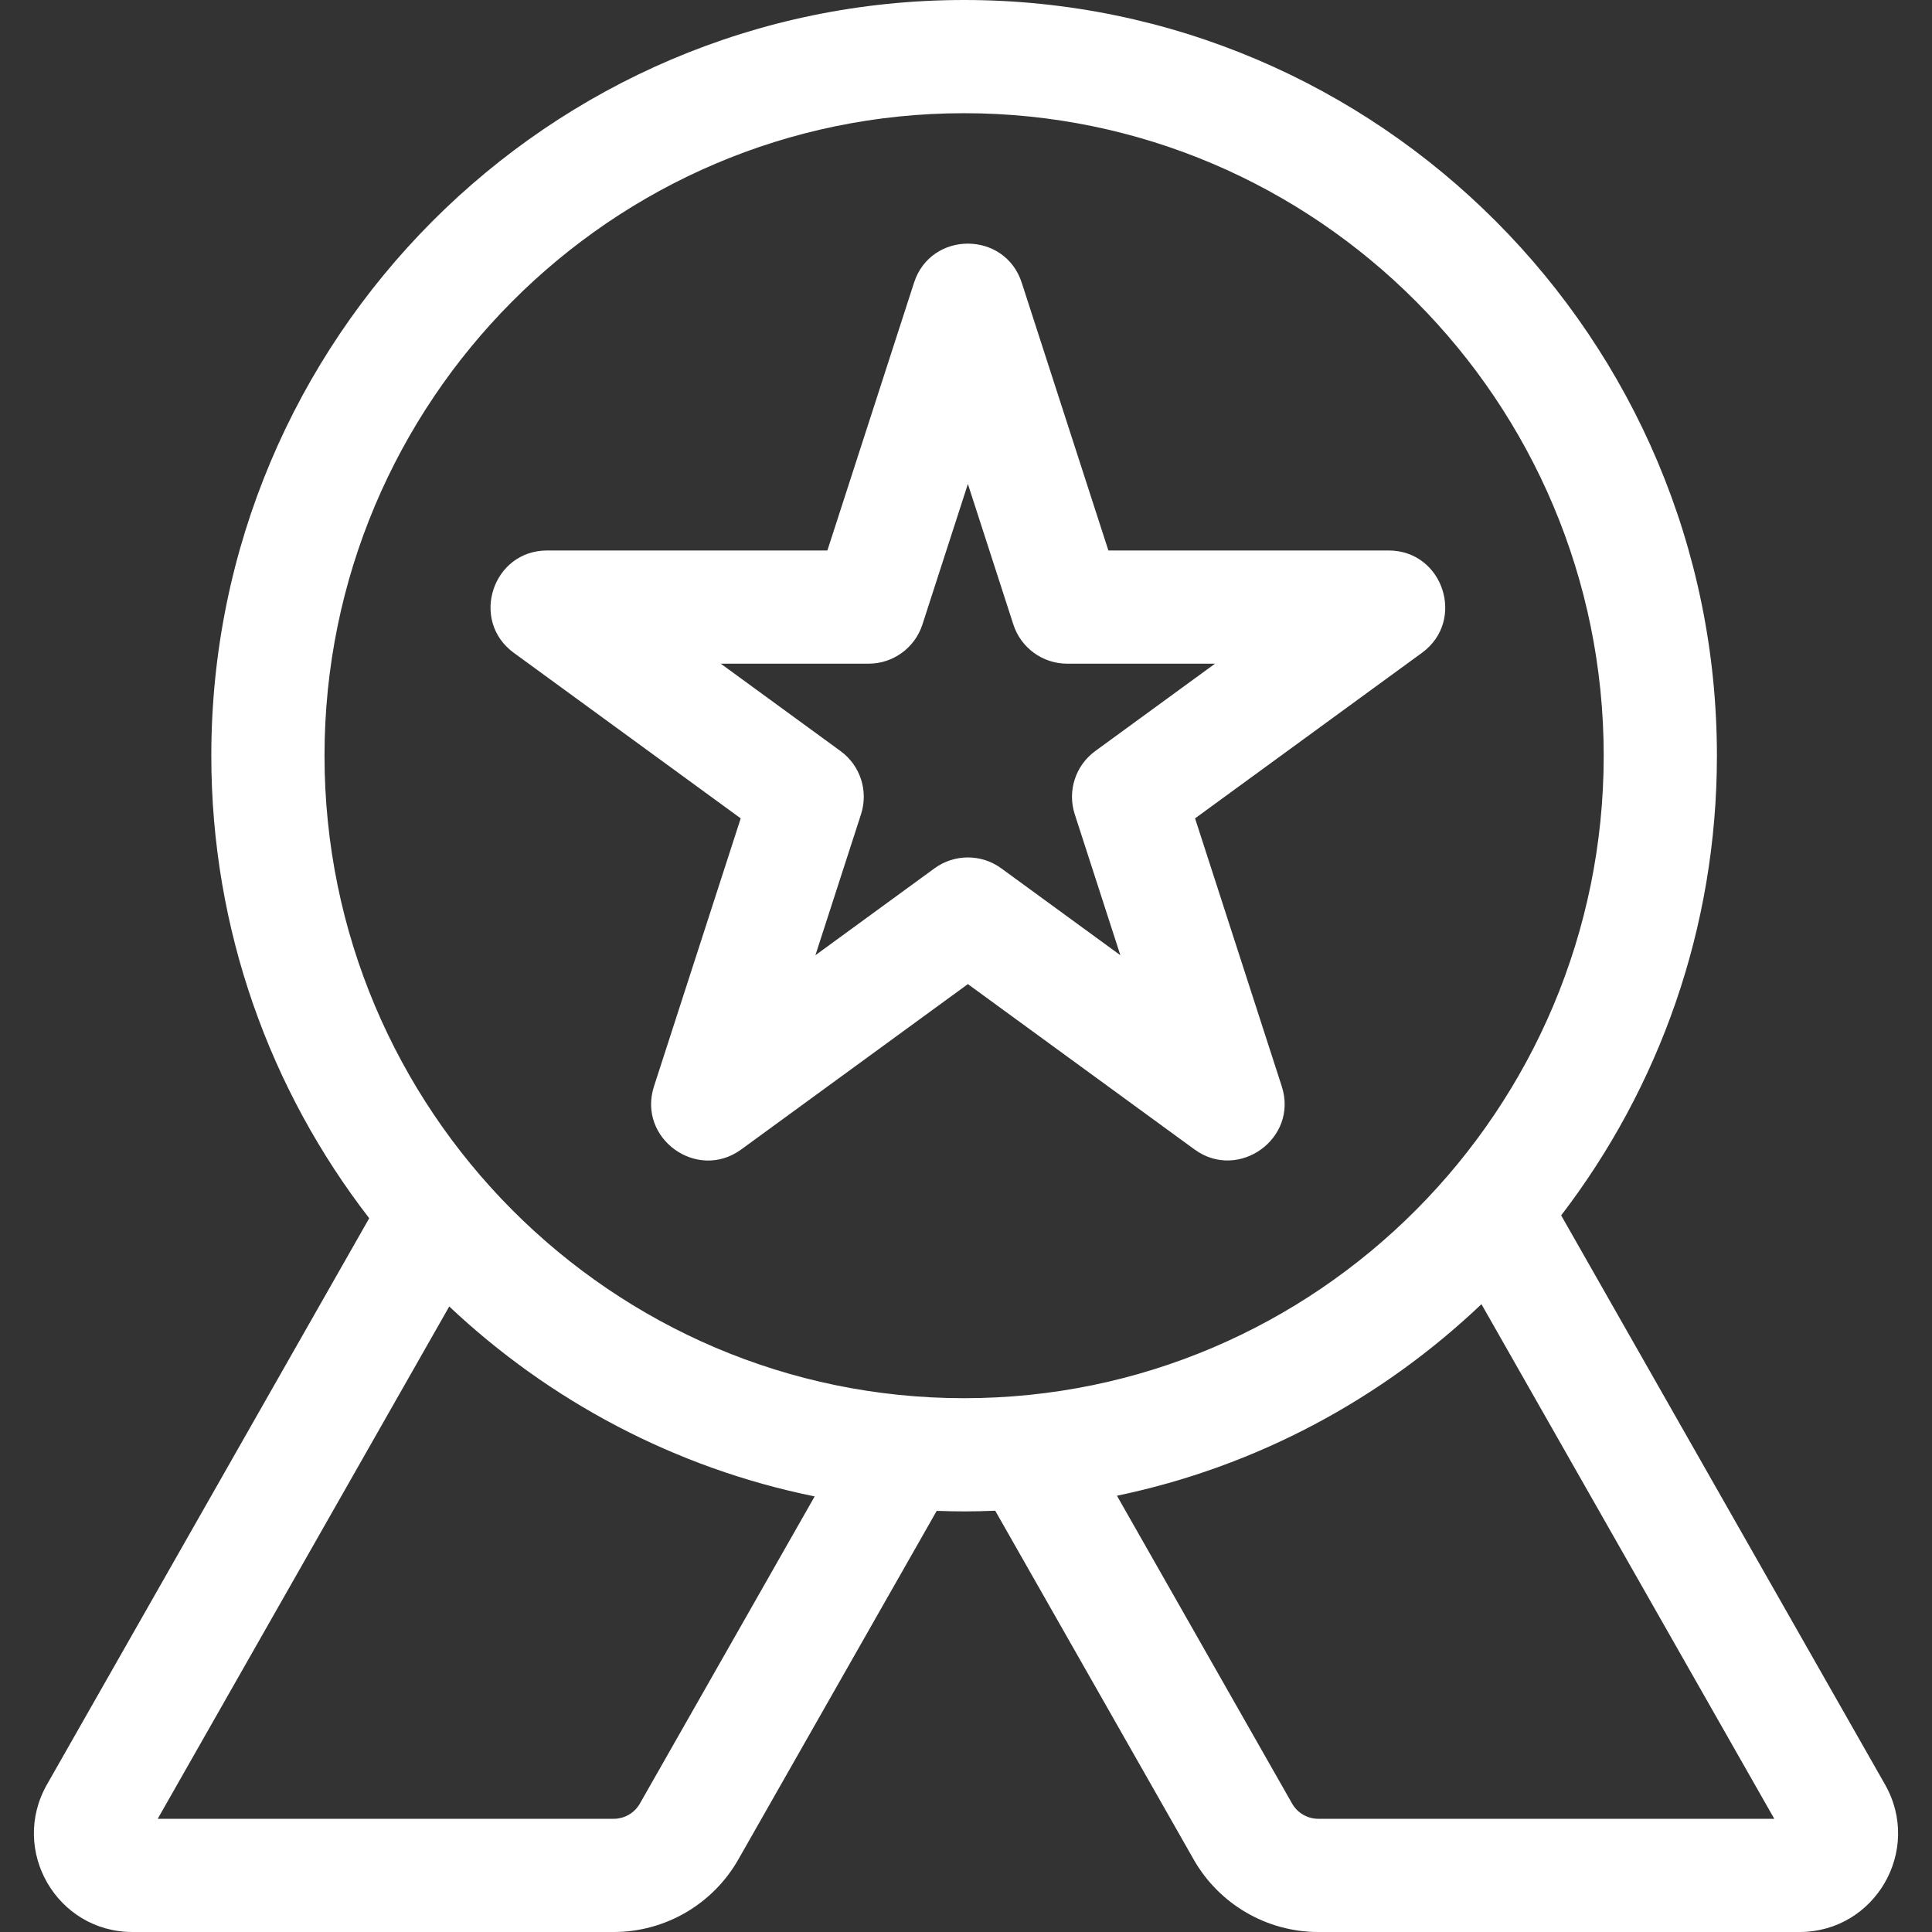 <?xml version="1.0"?>
<svg xmlns="http://www.w3.org/2000/svg" xmlns:xlink="http://www.w3.org/1999/xlink" xmlns:svgjs="http://svgjs.com/svgjs" version="1.1" width="512" height="512" x="0" y="0" viewBox="0 0 512 512" style="enable-background:new 0 0 512 512" xml:space="preserve"><rect x="0" y="0" width="512" height="512" fill="#333333" stroke="none"/><g><g xmlns="http://www.w3.org/2000/svg"><path d="m316.703 216.874 60.137-43.873c11.697-8.534 5.632-27.118-8.841-27.118h-74.267l-22.962-70.965c-4.463-13.788-24.071-13.816-28.543 0l-22.962 70.965h-74.267c-14.48 0-20.532 18.588-8.841 27.118l60.137 43.873-22.979 71.013c-4.464 13.797 11.405 25.277 23.112 16.736l60.07-43.825 60.07 43.825c11.638 8.488 27.587-2.907 23.112-16.736zm-31.886-1.098 12.091 37.367-31.567-23.031c-5.269-3.843-12.414-3.842-17.682 0l-31.567 23.031 12.091-37.367c1.995-6.166-.195-12.916-5.431-16.736l-31.741-23.157h39.168c6.505 0 12.269-4.193 14.271-10.382l12.05-37.24 12.05 37.24c2.003 6.188 7.767 10.382 14.271 10.382h39.168l-31.741 23.157c-5.236 3.82-7.426 10.57-5.431 16.736z" fill="#ffffff" data-original="#000000" style=""/><path d="m499.556 472.922-85.829-150.828c25.867-33.776 41.273-76.025 41.273-121.825-.001-110.429-89.496-200.269-199.501-200.269s-199.5 89.84-199.5 200.269c0 46.139 15.631 88.676 41.846 122.575l-85.404 150.081c-9.902 17.411 2.624 39.075 22.669 39.075h127.55c13.613 0 26.257-7.361 32.997-19.209l52.582-92.4c5.472.197 9.578.205 15.506-.038l52.596 92.437c6.741 11.85 19.385 19.211 32.998 19.211h127.55c20.022-.001 32.583-21.643 22.667-39.079zm-329.975 5.033c-1.419 2.495-4.071 4.045-6.922 4.045h-120.865l77.261-135.771c26.527 25.004 59.841 42.828 96.841 50.338zm-83.582-277.686c0-93.887 76.037-170.269 169.5-170.269s169.5 76.382 169.5 170.269-76.037 170.269-169.5 170.269-169.5-76.383-169.5-170.269zm263.34 281.731c-2.851 0-5.503-1.55-6.923-4.046l-46.413-81.569c36.942-7.678 70.176-25.643 96.594-50.766l77.607 136.381z" fill="#ffffff" data-original="#000000" style=""/></g></g></svg>
